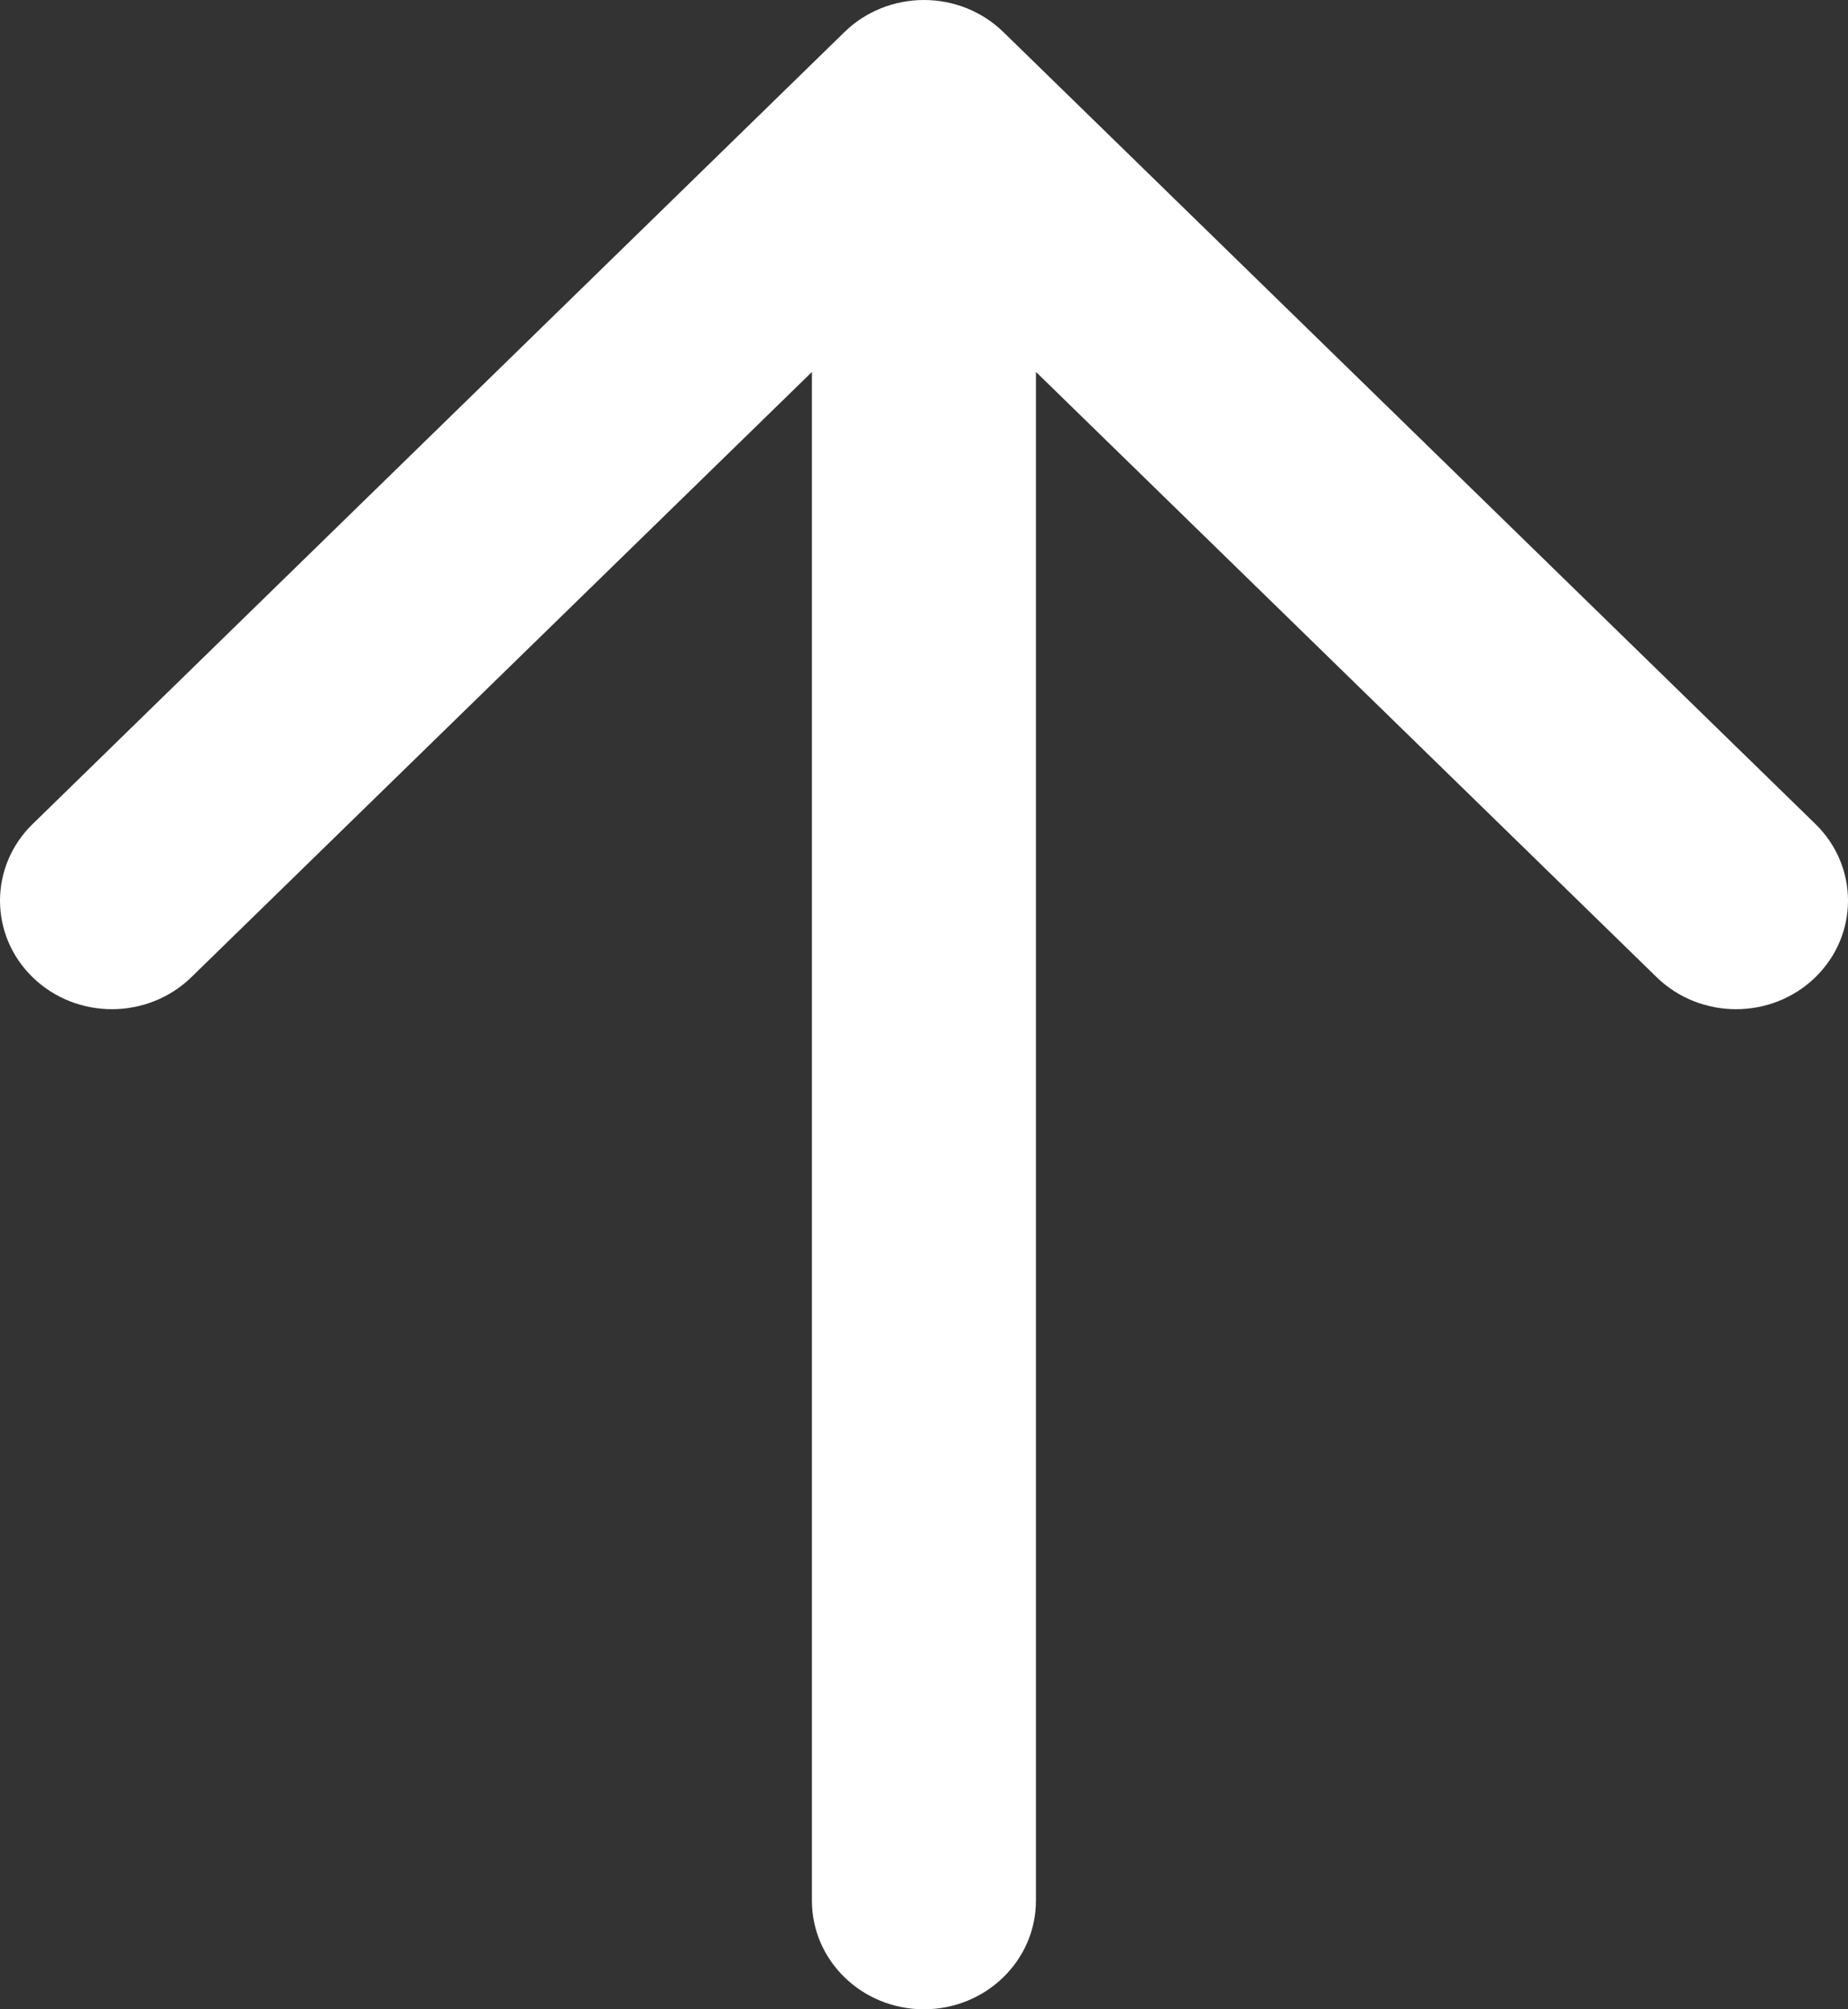 <svg width="23" height="25" viewBox="0 0 23 25" fill="none" xmlns="http://www.w3.org/2000/svg">
<rect x="0" y="0" width="23" height="25" fill="#333333" stroke="none"/>
<path d="M22.595 10.253C23.137 10.782 23.135 11.637 22.589 12.164C22.043 12.69 21.161 12.687 20.618 12.158L12.893 4.627L12.893 23.649C12.893 24.395 12.268 25 11.499 25C10.729 25 10.105 24.395 10.105 23.649L10.105 4.628L2.382 12.158C1.839 12.687 0.957 12.69 0.411 12.164C-0.135 11.638 -0.137 10.782 0.406 10.253L10.51 0.399C10.772 0.143 11.128 5.54658e-05 11.499 -5.00569e-07C11.87 -2.08624e-05 12.226 0.143 12.488 0.399L22.595 10.253Z" fill="white"/>
</svg>
